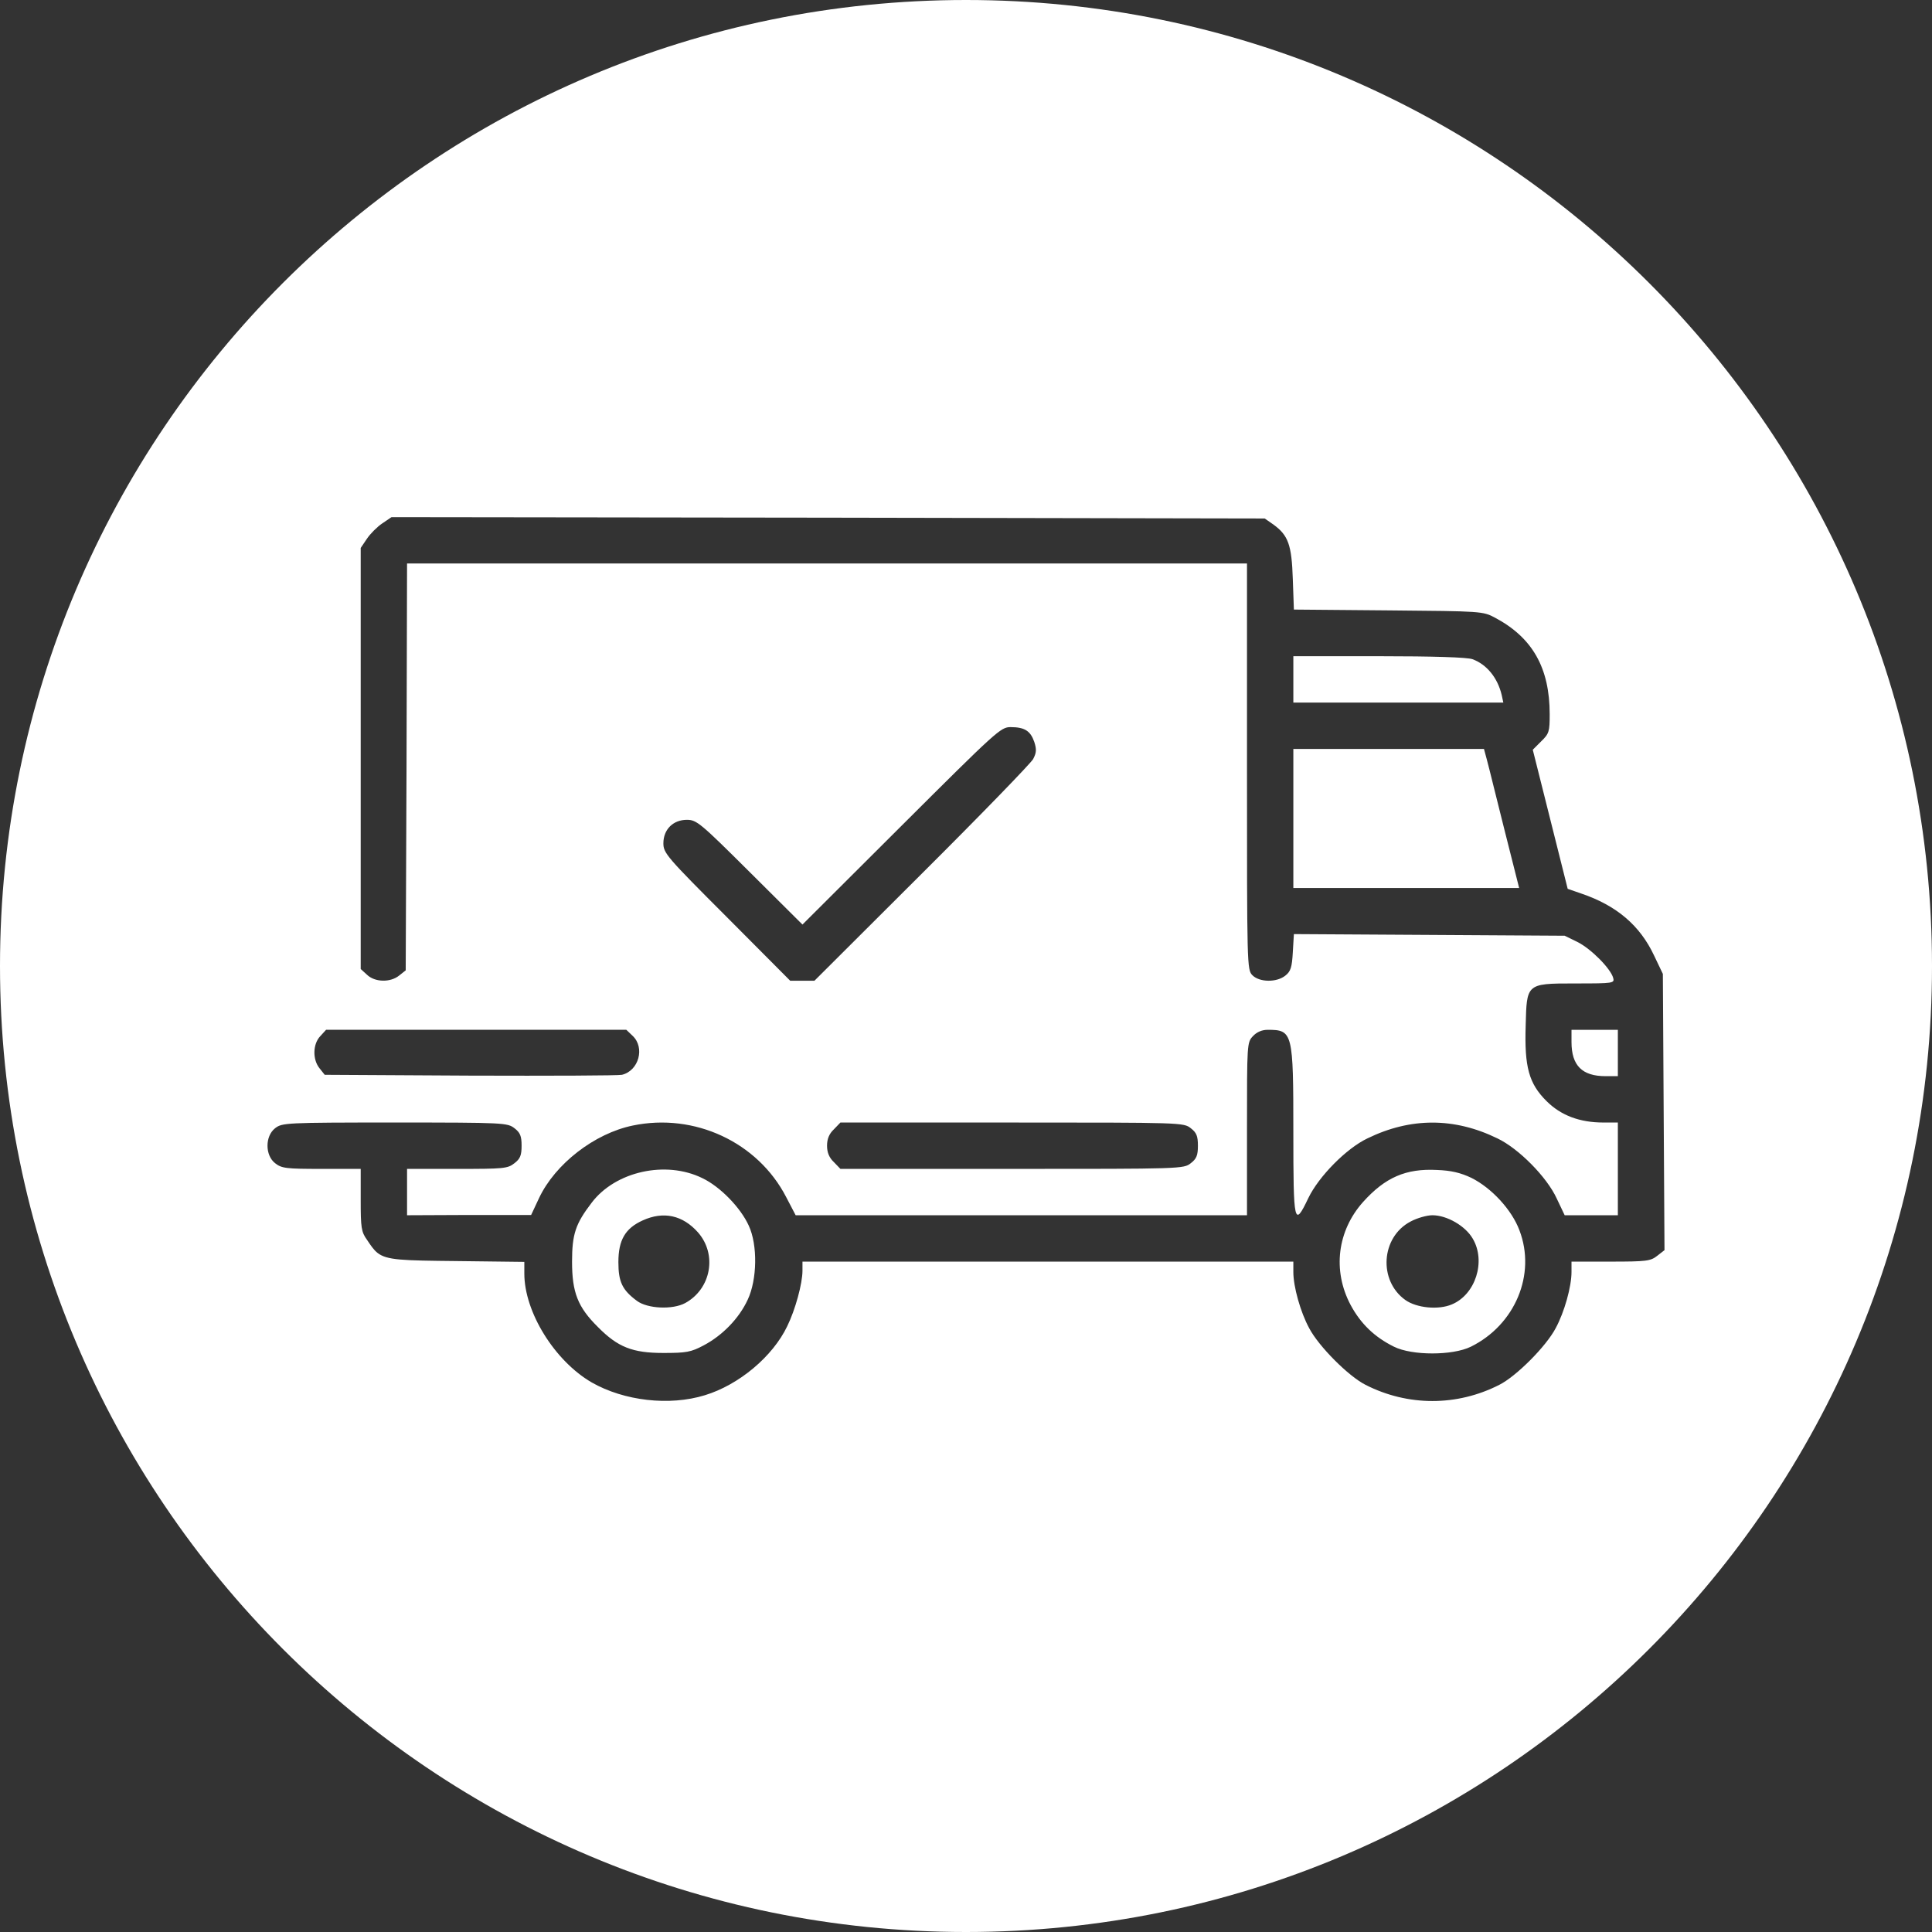 <?xml version="1.0" encoding="UTF-8"?> <svg xmlns="http://www.w3.org/2000/svg" width="130" height="130" viewBox="0 0 130 130" fill="none"><rect x="0" y="0" width="130" height="130" fill="#333333" stroke="none"/> <path fill-rule="evenodd" clip-rule="evenodd" d="M130 65C130 100.899 100.899 130 65 130C29.102 130 0 100.899 0 65C0 29.102 29.102 0 65 0C100.899 0 130 29.102 130 65ZM25.721 35.219C25.39 35.439 24.913 35.916 24.693 36.246L24.271 36.87V51.036V65.202L24.693 65.587C25.225 66.101 26.271 66.119 26.858 65.642L27.299 65.293L27.354 51.605L27.39 37.916H55.649H83.907V51.586C83.907 65.018 83.907 65.257 84.274 65.624C84.751 66.101 85.907 66.119 86.494 65.642C86.843 65.367 86.935 65.092 86.99 64.082L87.063 62.853L96.183 62.908L105.284 62.963L106.146 63.385C107.064 63.844 108.385 65.183 108.55 65.807C108.642 66.156 108.55 66.174 106.11 66.174L105.982 66.174H105.982C104.264 66.174 103.454 66.174 103.062 66.579C102.713 66.939 102.695 67.621 102.662 68.912L102.66 69C102.568 71.808 102.88 72.909 104.055 74.083C105.027 75.055 106.293 75.532 107.89 75.532H108.862V78.652V81.771H107.082H105.284L104.752 80.652C104.091 79.202 102.183 77.276 100.752 76.597C97.853 75.184 94.917 75.184 92.017 76.597C90.586 77.276 88.733 79.166 88.035 80.615C87.081 82.615 87.026 82.395 87.026 76.175C87.026 69.459 86.99 69.294 85.301 69.294C84.916 69.294 84.567 69.441 84.311 69.716C83.907 70.138 83.907 70.248 83.907 75.955V81.771H68.732H53.538L52.896 80.542C50.988 76.854 46.731 74.872 42.584 75.734C39.996 76.266 37.354 78.322 36.272 80.615L35.739 81.753H31.574L27.39 81.771V80.212V78.652H30.767C33.886 78.652 34.161 78.634 34.62 78.267C35.005 77.973 35.097 77.734 35.097 77.092C35.097 76.45 35.005 76.212 34.62 75.918C34.143 75.551 33.941 75.532 26.565 75.532C19.188 75.532 18.986 75.551 18.509 75.918C17.83 76.45 17.83 77.734 18.509 78.267C18.95 78.615 19.243 78.652 21.629 78.652H24.271V80.744C24.271 82.597 24.308 82.891 24.693 83.423C24.953 83.812 25.139 84.091 25.388 84.293C26.019 84.803 27.054 84.815 30.712 84.854L35.281 84.909V85.698C35.281 88.285 37.318 91.57 39.813 93.02C41.997 94.267 45.043 94.616 47.428 93.882C49.722 93.185 51.997 91.276 52.97 89.24C53.52 88.12 53.997 86.359 53.997 85.496V84.891H70.512H87.026V85.588C87.026 86.579 87.503 88.285 88.091 89.368C88.733 90.597 90.751 92.616 91.889 93.185C94.733 94.634 98.036 94.634 100.88 93.185C102.018 92.616 104.036 90.597 104.679 89.368C105.266 88.285 105.743 86.579 105.743 85.588V84.891H108.385C110.771 84.891 111.064 84.854 111.505 84.505L112 84.12L111.945 74.835L111.89 65.532L111.303 64.303C110.349 62.266 108.77 60.926 106.385 60.119L105.486 59.807L104.312 55.128L103.137 50.449L103.706 49.88C104.238 49.366 104.275 49.219 104.275 48.063C104.275 44.944 103.119 42.907 100.605 41.568C99.78 41.128 99.724 41.127 93.451 41.072L93.43 41.072L87.063 41.017L86.99 38.962C86.916 36.65 86.678 36.026 85.705 35.31L85.1 34.888L55.722 34.833L26.344 34.797L25.721 35.219ZM99.082 44.357C100.036 44.705 100.77 45.605 101.045 46.761L101.155 47.274H94.091H87.026V45.715V44.155H92.788C96.44 44.155 98.752 44.228 99.082 44.357ZM100.036 51.073C100.099 51.294 100.296 52.085 100.556 53.133C100.749 53.908 100.976 54.823 101.21 55.752L102.22 59.752H94.623H87.026V55.073V50.394H93.449H99.853L100.036 51.073ZM108.862 70.853V72.413H108.036C106.458 72.413 105.743 71.698 105.743 70.119V69.294H107.303H108.862V70.853ZM47.263 79.276C48.456 79.845 49.832 81.258 50.382 82.469C50.988 83.772 50.951 86.102 50.309 87.46C49.722 88.726 48.602 89.864 47.355 90.524C46.492 90.983 46.18 91.038 44.639 91.038C42.565 91.038 41.575 90.653 40.235 89.295C38.877 87.955 38.492 86.964 38.492 84.891C38.492 83.037 38.73 82.34 39.813 80.927C41.409 78.817 44.804 78.065 47.263 79.276ZM99.008 79.257C100.366 79.936 101.724 81.404 102.238 82.781C103.376 85.753 101.944 89.148 98.972 90.616C97.742 91.221 95.008 91.221 93.797 90.616C92.495 89.974 91.559 89.075 90.88 87.808C89.65 85.496 89.981 82.817 91.724 80.872C93.21 79.221 94.605 78.615 96.697 78.725C97.651 78.762 98.275 78.909 99.008 79.257ZM41.61 84.927C41.61 83.441 42.069 82.652 43.243 82.12C44.656 81.478 45.941 81.771 46.968 82.927C48.271 84.413 47.849 86.726 46.106 87.68C45.262 88.138 43.574 88.065 42.858 87.533C41.867 86.799 41.61 86.249 41.61 84.927ZM94.917 82.193C92.917 83.239 92.733 86.175 94.568 87.478C95.32 88.01 96.788 88.157 97.688 87.772C99.284 87.111 99.999 84.872 99.1 83.349C98.605 82.487 97.357 81.771 96.385 81.771C96.018 81.771 95.357 81.955 94.917 82.193ZM53.996 62.211L60.657 55.568C67.061 49.183 67.336 48.926 67.997 48.926C68.951 48.926 69.336 49.183 69.593 49.917C69.758 50.43 69.74 50.651 69.52 51.073C69.373 51.348 65.996 54.834 62.033 58.779L54.803 65.991H53.996H53.17L48.913 61.715C44.858 57.66 44.638 57.403 44.638 56.743C44.638 55.807 45.298 55.164 46.216 55.164C46.876 55.164 47.115 55.366 50.454 58.688L53.996 62.211ZM21.556 69.715C21.042 70.248 21.023 71.293 21.5 71.881L21.849 72.321L31.648 72.376C37.024 72.394 41.612 72.376 41.85 72.321C42.988 72.046 43.41 70.486 42.566 69.697L42.144 69.293H32.051H21.941L21.556 69.715ZM55.65 77.093C55.65 76.634 55.796 76.285 56.108 75.992L56.549 75.533H68.091C79.504 75.533 79.651 75.533 80.128 75.918C80.513 76.212 80.605 76.45 80.605 77.093C80.605 77.735 80.513 77.973 80.128 78.267C79.651 78.652 79.504 78.652 68.091 78.652H56.549L56.108 78.194C55.796 77.9 55.65 77.551 55.65 77.093Z" fill="white"></path> </svg> 